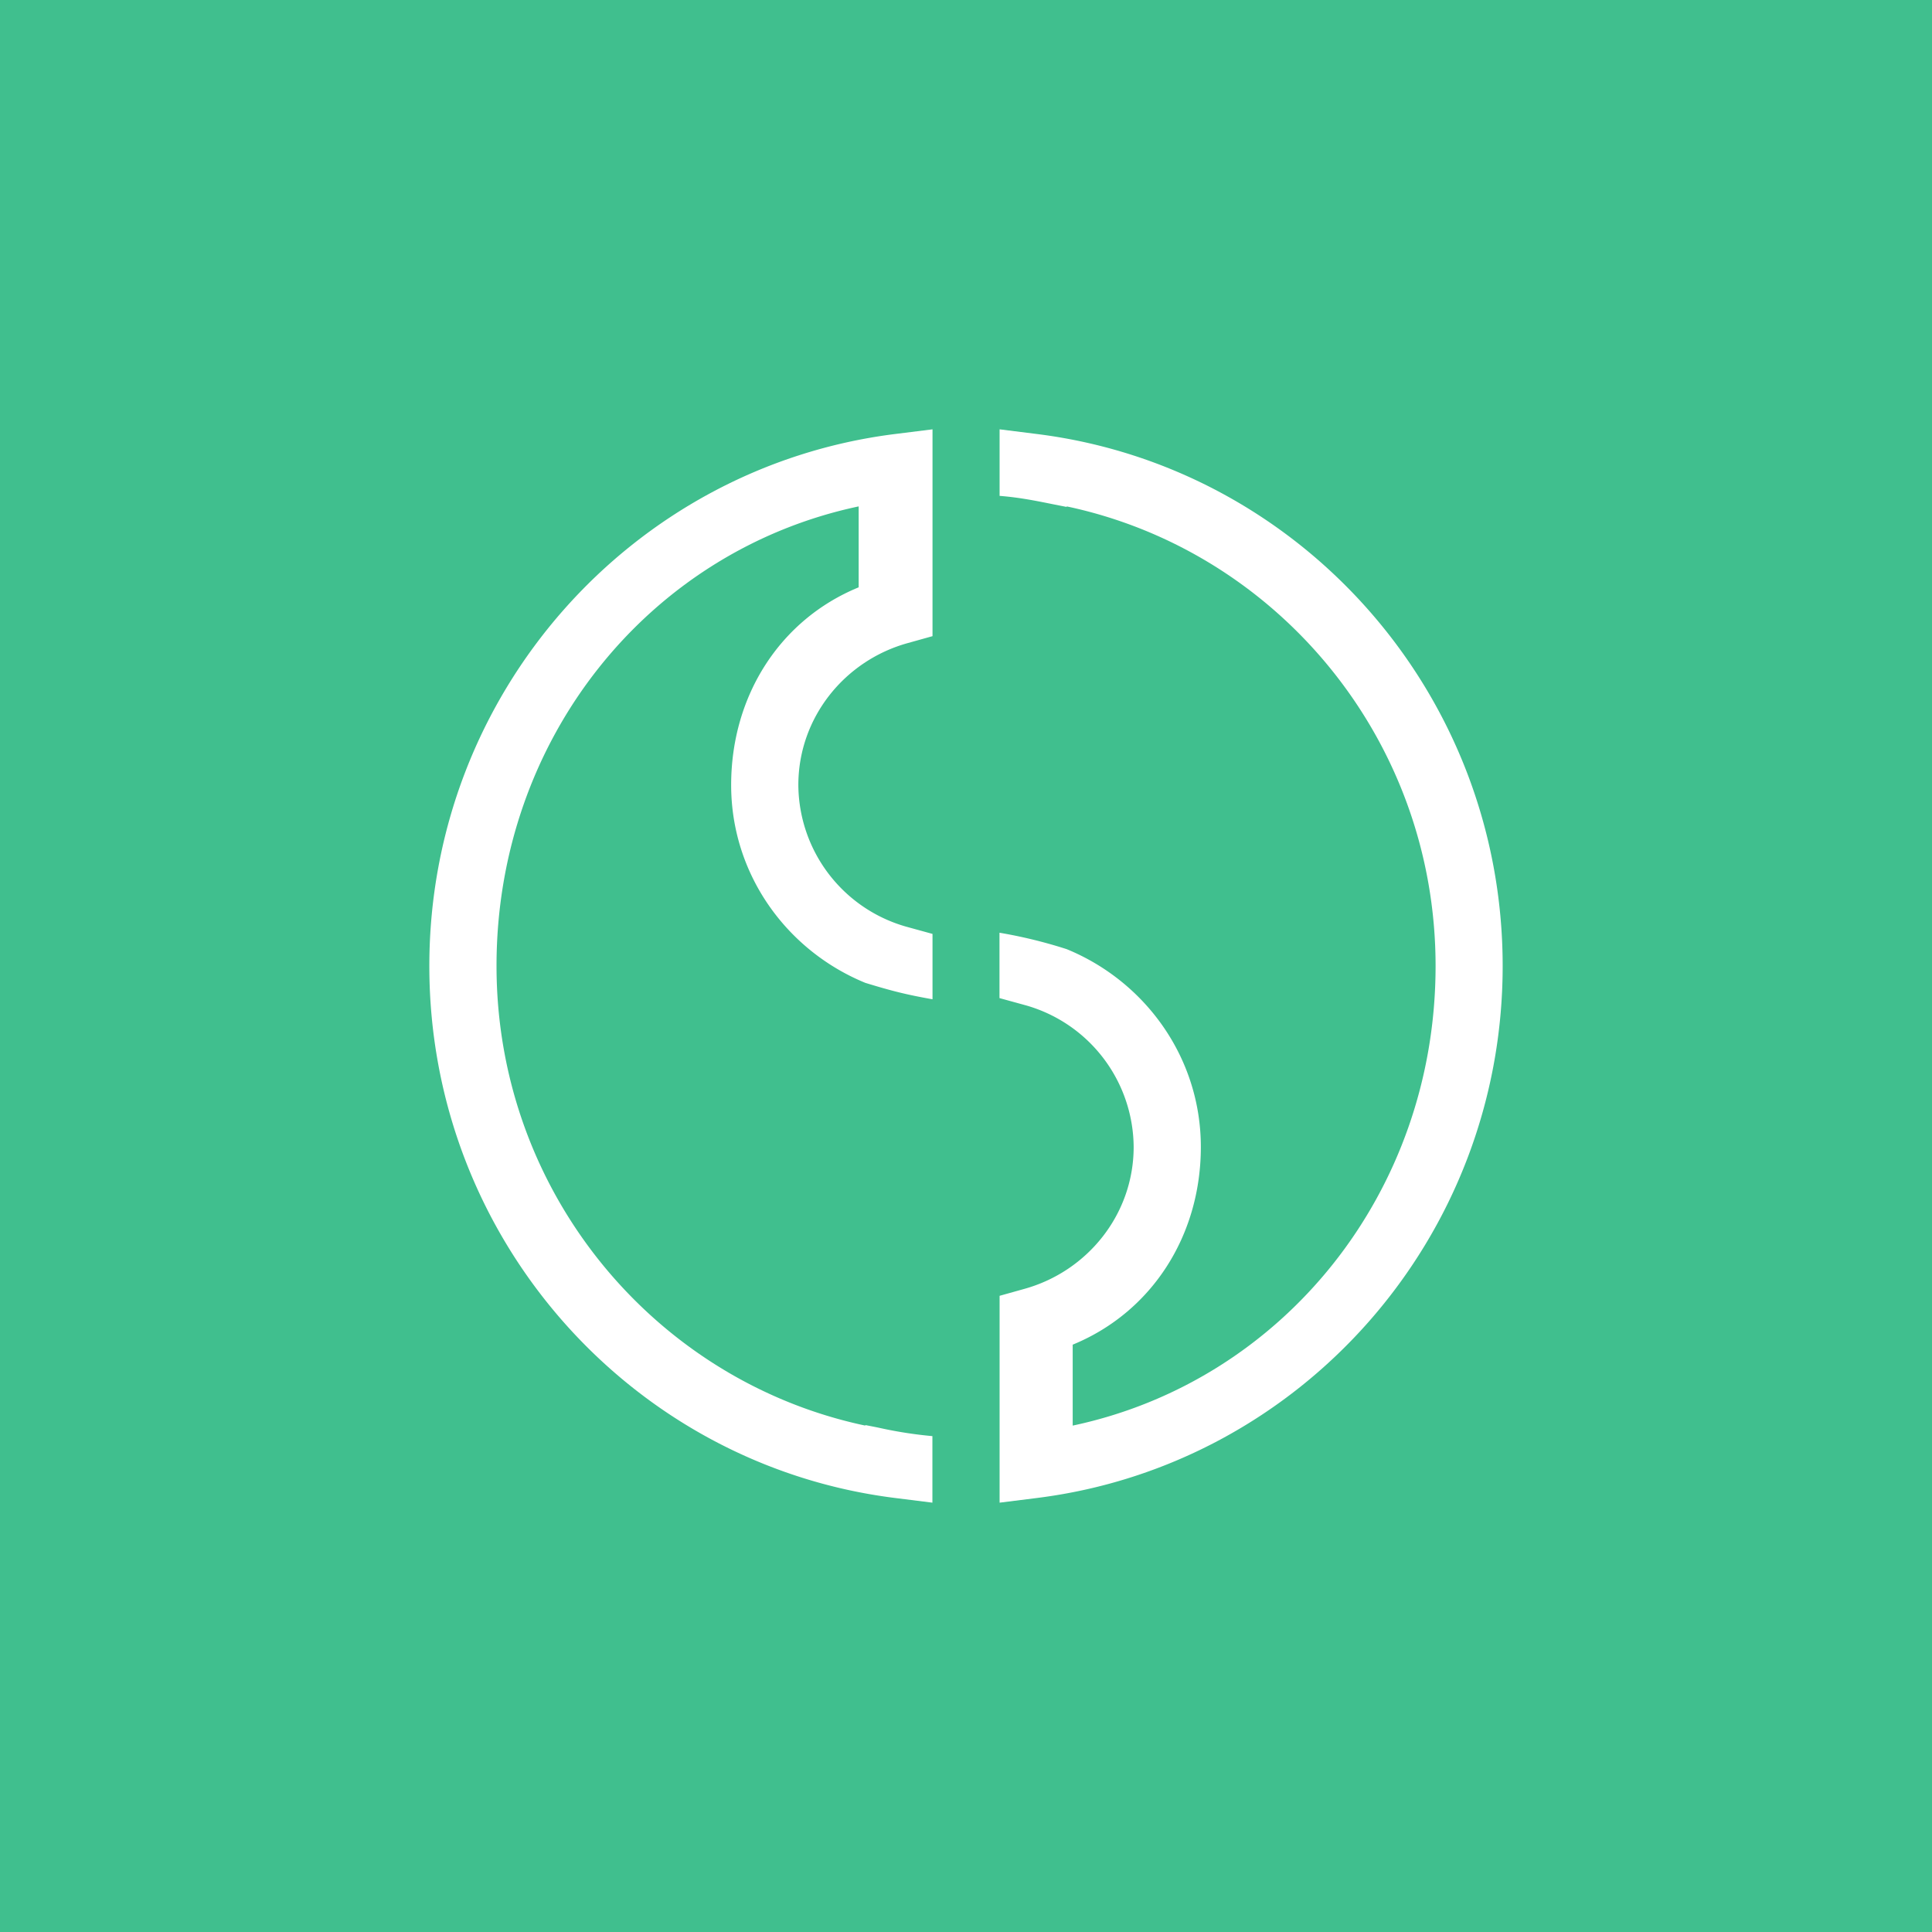 <!-- by TradingView --><svg width="18" height="18" xmlns="http://www.w3.org/2000/svg"><path fill="#40BF8E" d="M0 0h18v18H0z"/><path d="M8.688 5.927V4l-.352.044C5.887 4.352 4 6.457 4 9c0 2.543 1.887 4.648 4.336 4.956l.351.044v-.62a3.922 3.922 0 01-.508-.08 21.598 21.598 0 00-.117-.023v.005C6.103 12.867 4.626 11.11 4.626 9 4.625 6.89 6.04 5.133 8 4.718v.754c-.732.3-1.188 1.01-1.188 1.842 0 .832.518 1.543 1.25 1.843.245.075.382.11.626.153v-.609l-.229-.063a1.381 1.381 0 01-1.021-1.324c0-.627.43-1.16 1.021-1.323l.229-.064zM9.313 12.073V14l.351-.044C12.113 13.648 14 11.543 14 9c0-2.543-1.887-4.648-4.336-4.956L9.313 4v.62c.18.014.33.044.508.08l.117.023v-.005c1.96.415 3.437 2.172 3.437 4.282s-1.422 3.867-3.381 4.282v-.754c.732-.3 1.194-1.01 1.194-1.842 0-.832-.518-1.543-1.25-1.843a4.477 4.477 0 00-.626-.153v.609l.229.063a1.381 1.381 0 011.021 1.324c0 .627-.43 1.16-1.021 1.323l-.229.064z" fill="#fff"/></svg>
